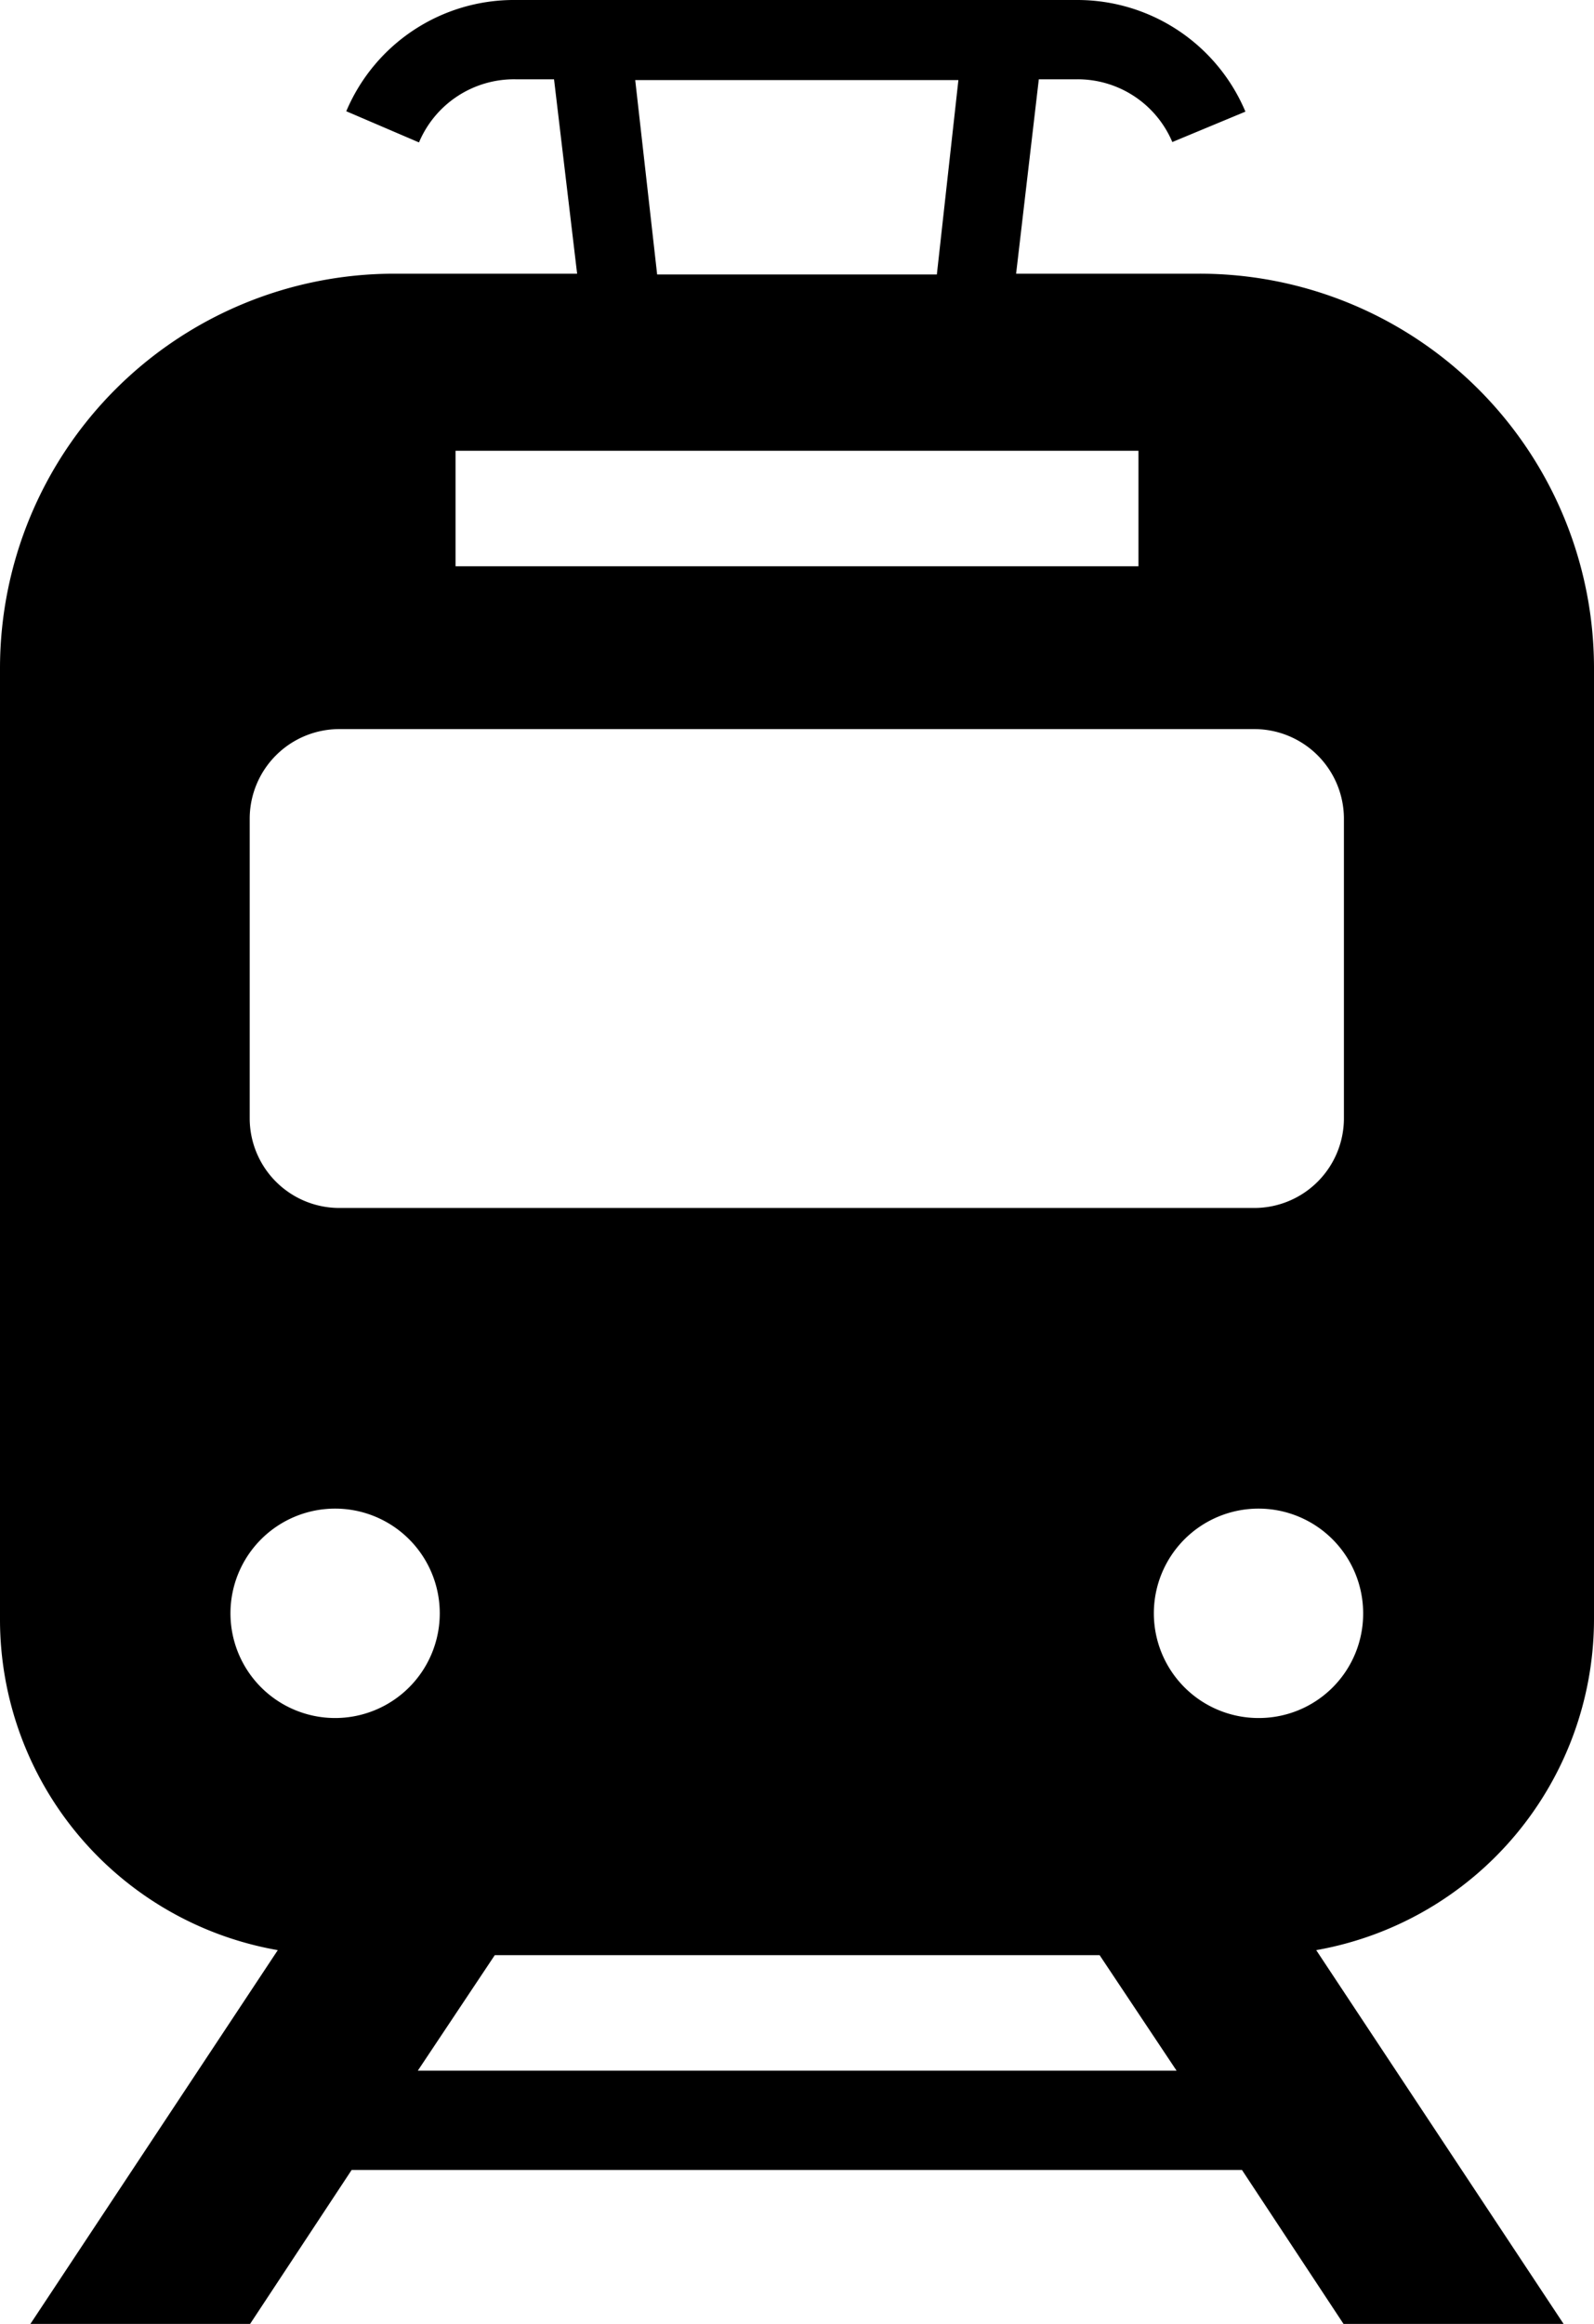 <svg xmlns="http://www.w3.org/2000/svg" width="41.43" height="60.37" viewBox="0 0 41.43 60.37">
  <g id="a56540d1-6e5f-495e-b65d-b4cc70bc76d5" data-name="レイヤー 2">
    <g id="b0ef8bd9-f465-4338-9e74-66e8c604d65c" data-name="txt">
      <path d="M41.43,42.08V17.36A10.25,10.25,0,0,0,31.17,7.11H26.41L27,2.06h1a2.67,2.67,0,0,1,2.47,1.63l1.9-.79h0A4.74,4.74,0,0,0,28,0H13.4A4.73,4.73,0,0,0,9,2.89l1.89.81A2.68,2.68,0,0,1,13.4,2.06h1L15,7.11H10.25A10.25,10.25,0,0,0,0,17.36V42.08a8.72,8.72,0,0,0,7.22,8.58L.79,60.37H6.5l2.64-4H32.28l2.64,4h5.72l-6.43-9.71A8.74,8.74,0,0,0,41.43,42.08Zm-16.52-40-.56,5.05H17.08l-.57-5.05ZM11.84,11.71H29.59v3H11.84ZM6.49,21.27a2.33,2.33,0,0,1,2.33-2.33H32.6a2.33,2.33,0,0,1,2.33,2.33v7.78a2.33,2.33,0,0,1-2.33,2.33H8.82a2.33,2.33,0,0,1-2.33-2.33ZM8.71,44.63a2.72,2.72,0,1,1,2.72-2.72A2.72,2.72,0,0,1,8.71,44.63Zm2.15,9.16,2-3H28.58l2,3Zm21.85-9.16a2.72,2.72,0,1,1,2.72-2.72A2.71,2.71,0,0,1,32.71,44.63Z"/>
    </g>
  </g>
</svg>
